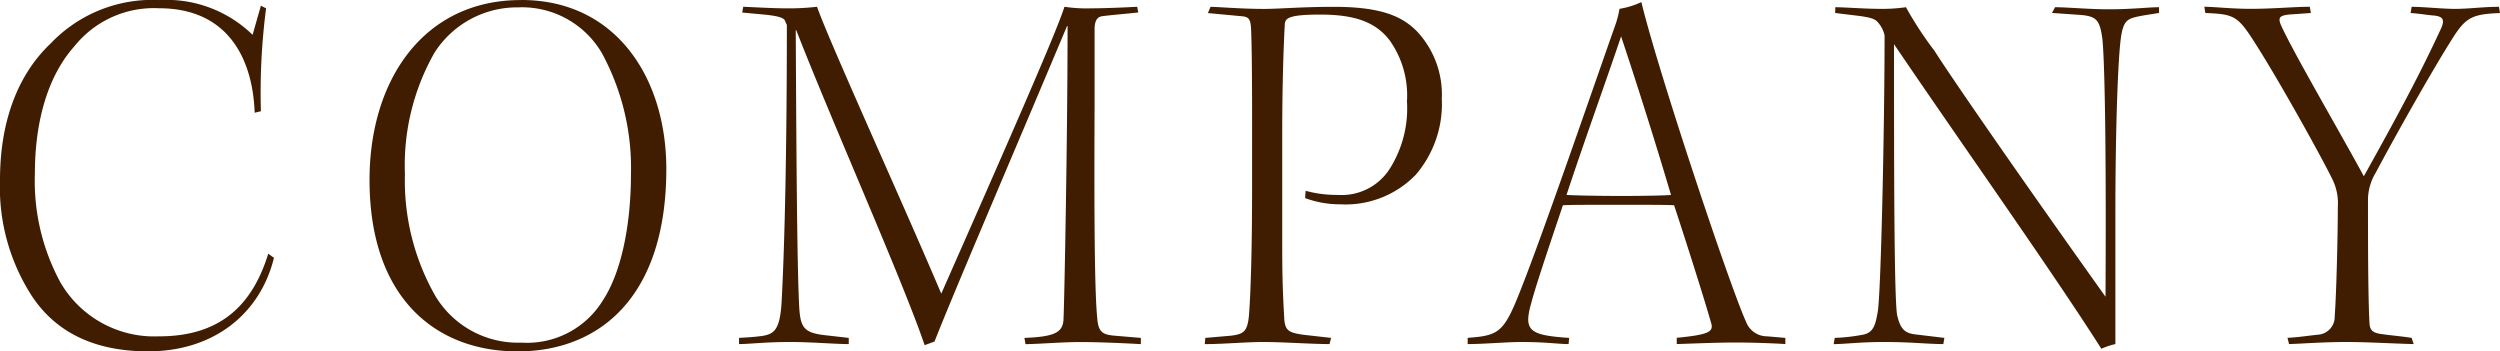 <svg xmlns="http://www.w3.org/2000/svg" width="182.78" height="25.688" viewBox="0 0 182.78 25.688"><path d="M-70.7-16.872a47.711,47.711,0,0,1,.38-7.524l-.38-.19-.608,2.128A9.015,9.015,0,0,0-78.109-25a10.272,10.272,0,0,0-7.98,3.192c-2.166,2.052-3.686,5.32-3.686,9.956A14.632,14.632,0,0,0-87.533-3.5C-85.671-.57-82.669.684-78.945.684c4.712,0,8.17-2.66,9.2-6.84l-.418-.3c-1.216,3.952-3.686,6.042-7.98,6.042a7.931,7.931,0,0,1-7.22-3.952,15.543,15.543,0,0,1-1.862-7.942c0-3.914.988-7.182,2.888-9.31A7.442,7.442,0,0,1-78.147-24.4c4.9,0,6.84,3.5,6.992,7.638ZM-51.7-25c-7.106,0-11.058,5.852-11.058,13.148,0,8.664,4.864,12.54,10.83,12.54C-46,.684-41.059-3.23-41.059-12.654c0-6.612-3.648-12.35-10.6-12.35Zm-.114.532a6.769,6.769,0,0,1,6.042,3.344,17.581,17.581,0,0,1,2.128,8.816c0,4.028-.8,7.334-2.014,9.2a6.5,6.5,0,0,1-6,3.154,7.042,7.042,0,0,1-6.27-3.382,16.993,16.993,0,0,1-2.242-8.93,16.637,16.637,0,0,1,2.166-8.892,7.167,7.167,0,0,1,6.156-3.306Zm16.3.38,1.634.152c.76.076,1.368.19,1.482.418l.152.342c0,8.816-.152,15.922-.38,20.178-.114,2.09-.532,2.394-1.368,2.546-.494.076-1.1.114-1.748.152V.152C-35.017.152-33.8,0-32.015,0c1.558,0,3.268.152,4.294.152V-.3l-1.672-.19c-1.786-.19-1.9-.646-1.976-2.622-.152-3.8-.19-12.654-.228-19.684h.038c2.584,6.65,7.79,18.316,9.386,23.028l.722-.266c1.482-3.762,5.13-12.236,9.69-23.066h.038c0,7.866-.228,19.988-.3,21.508C-12.1-.722-12.635-.38-14.877-.3l.076.456c.874,0,2.66-.152,3.99-.152,1.634,0,3.762.114,4.446.152V-.3L-8.227-.456c-.912-.076-1.254-.228-1.33-1.33-.19-1.938-.228-7.524-.19-15.58V-22.99c.038-.57.228-.8.608-.836.57-.076,1.9-.19,2.584-.266l-.076-.418c-.608.038-2.318.114-3.344.114a10.645,10.645,0,0,1-1.976-.114c-.532,1.748-4.408,10.564-9.006,20.976-2.7-6.384-8.246-18.544-9.082-20.976a17.493,17.493,0,0,1-2.318.114c-.874,0-2.2-.076-3.078-.114ZM1.767-11.02c0,3.5-.076,7.144-.228,9.082C1.425-.76,1.159-.57.171-.456L-1.653-.3l-.038.456C-.285.152,1.349,0,2.565,0,4.009,0,6.1.152,7.429.152L7.543-.3,5.491-.532c-1.026-.152-1.292-.3-1.368-1.1-.038-.836-.152-2.28-.152-5.206v-8.322c0-3.914.114-6.764.19-8.094.038-.418.3-.684,2.584-.684,2.432,0,4.028.494,5.092,1.9a6.946,6.946,0,0,1,1.254,4.446A8.242,8.242,0,0,1,11.8-12.616a4.166,4.166,0,0,1-3.762,1.862,8.639,8.639,0,0,1-2.356-.3l-.038.532a7.312,7.312,0,0,0,2.584.456,7.137,7.137,0,0,0,5.51-2.166,7.947,7.947,0,0,0,1.9-5.548,6.756,6.756,0,0,0-1.786-4.9c-1.064-1.1-2.584-1.824-6.08-1.824-2.432,0-3.99.152-5.168.152-1.6,0-3.382-.152-3.876-.152l-.19.456,2.432.228c.57.038.684.228.722.912.038.836.076,2.622.076,6.5ZM40.755-.3l-1.33-.114a1.646,1.646,0,0,1-1.558-1.1C36.689-4.1,31.445-19.8,30.229-24.852a5.977,5.977,0,0,1-1.6.494,7.172,7.172,0,0,1-.342,1.292c-1.482,4.18-5.7,16.492-7.258,20.178-.95,2.242-1.444,2.432-3.5,2.584V.152C18.715.152,20.425,0,21.451,0c1.824,0,2.7.152,3.458.152L24.947-.3c-2.888-.19-3.306-.532-2.812-2.394.342-1.292.95-3.116,2.356-7.3.418-.038,2.242-.038,4.066-.038s3.686,0,4.066.038c1.064,3.23,2.356,7.334,2.7,8.588.228.684-.228.874-2.508,1.1V.152c1.14-.038,2.964-.114,4.218-.114,1.634,0,3.192.076,3.724.114ZM28.747-22.344c1.292,3.876,2.66,8.246,3.648,11.59-.19.038-1.9.076-3.61.076s-3.572-.038-4.028-.076C26.087-14.782,27.569-18.848,28.747-22.344ZM44.4-24.054l1.862.228c.722.114,1.064.19,1.292.494a2.071,2.071,0,0,1,.456.912c0,6.726-.266,18.772-.494,20.178-.152.8-.228,1.558-1.1,1.71A13.55,13.55,0,0,1,44.365-.3l-.076.456C45.125.152,46.227,0,47.975,0c1.976,0,3.192.152,4.332.152L52.383-.3,50.141-.57c-.684-.114-.988-.418-1.216-1.406C48.7-3.344,48.7-13.6,48.7-21.774,53.675-14.44,60.363-5.016,63.859.494A5.42,5.42,0,0,1,64.885.152v-9.5c0-6.27.19-11.476.418-13,.152-.95.38-1.216.912-1.368s1.216-.228,1.862-.342v-.418c-.76,0-2.014.152-3.648.152-1.482,0-3.078-.152-3.952-.152l-.228.418,2.166.152c1.1.114,1.33.38,1.52,1.748.114,1.064.3,5.586.228,18.848-6.5-9.12-11.4-16.226-12.5-17.974a26.136,26.136,0,0,1-2.09-3.192,12.636,12.636,0,0,1-2.166.114c-.8,0-2.394-.114-3-.114ZM86.545-.3c-.684-.114-1.6-.19-2.09-.266-.76-.076-.95-.3-.988-.76-.114-1.786-.114-6.65-.114-8.968a3.87,3.87,0,0,1,.57-2.09c1.33-2.508,4.1-7.448,5.7-9.956.912-1.406,1.406-1.634,3.382-1.71l-.076-.456c-1.1,0-2.28.152-3.192.152s-2.356-.152-3.192-.152l-.076.456c.646.038,1.254.152,1.786.19.532.076.76.266.418.988-1.254,2.7-2.546,5.244-5.624,10.754-1.748-3.23-5.244-9.2-6.08-11.1-.19-.494-.076-.646.608-.722l1.6-.114L79.1-24.51c-1.064,0-2.736.152-4.332.152-1.368,0-2.7-.152-3.382-.152l.076.456c1.938.076,2.318.19,3.344,1.748,1.9,2.888,5.4,9.234,6,10.526a3.958,3.958,0,0,1,.342,1.9c0,2.128-.114,6.612-.228,7.98A1.312,1.312,0,0,1,79.667-.532c-.722.076-1.406.19-2.2.228l.114.456C78.717.114,80.123,0,81.795,0c1.482,0,3.344.114,4.9.152Z" transform="translate(89.775 25.004)" fill="#401d01"/></svg>